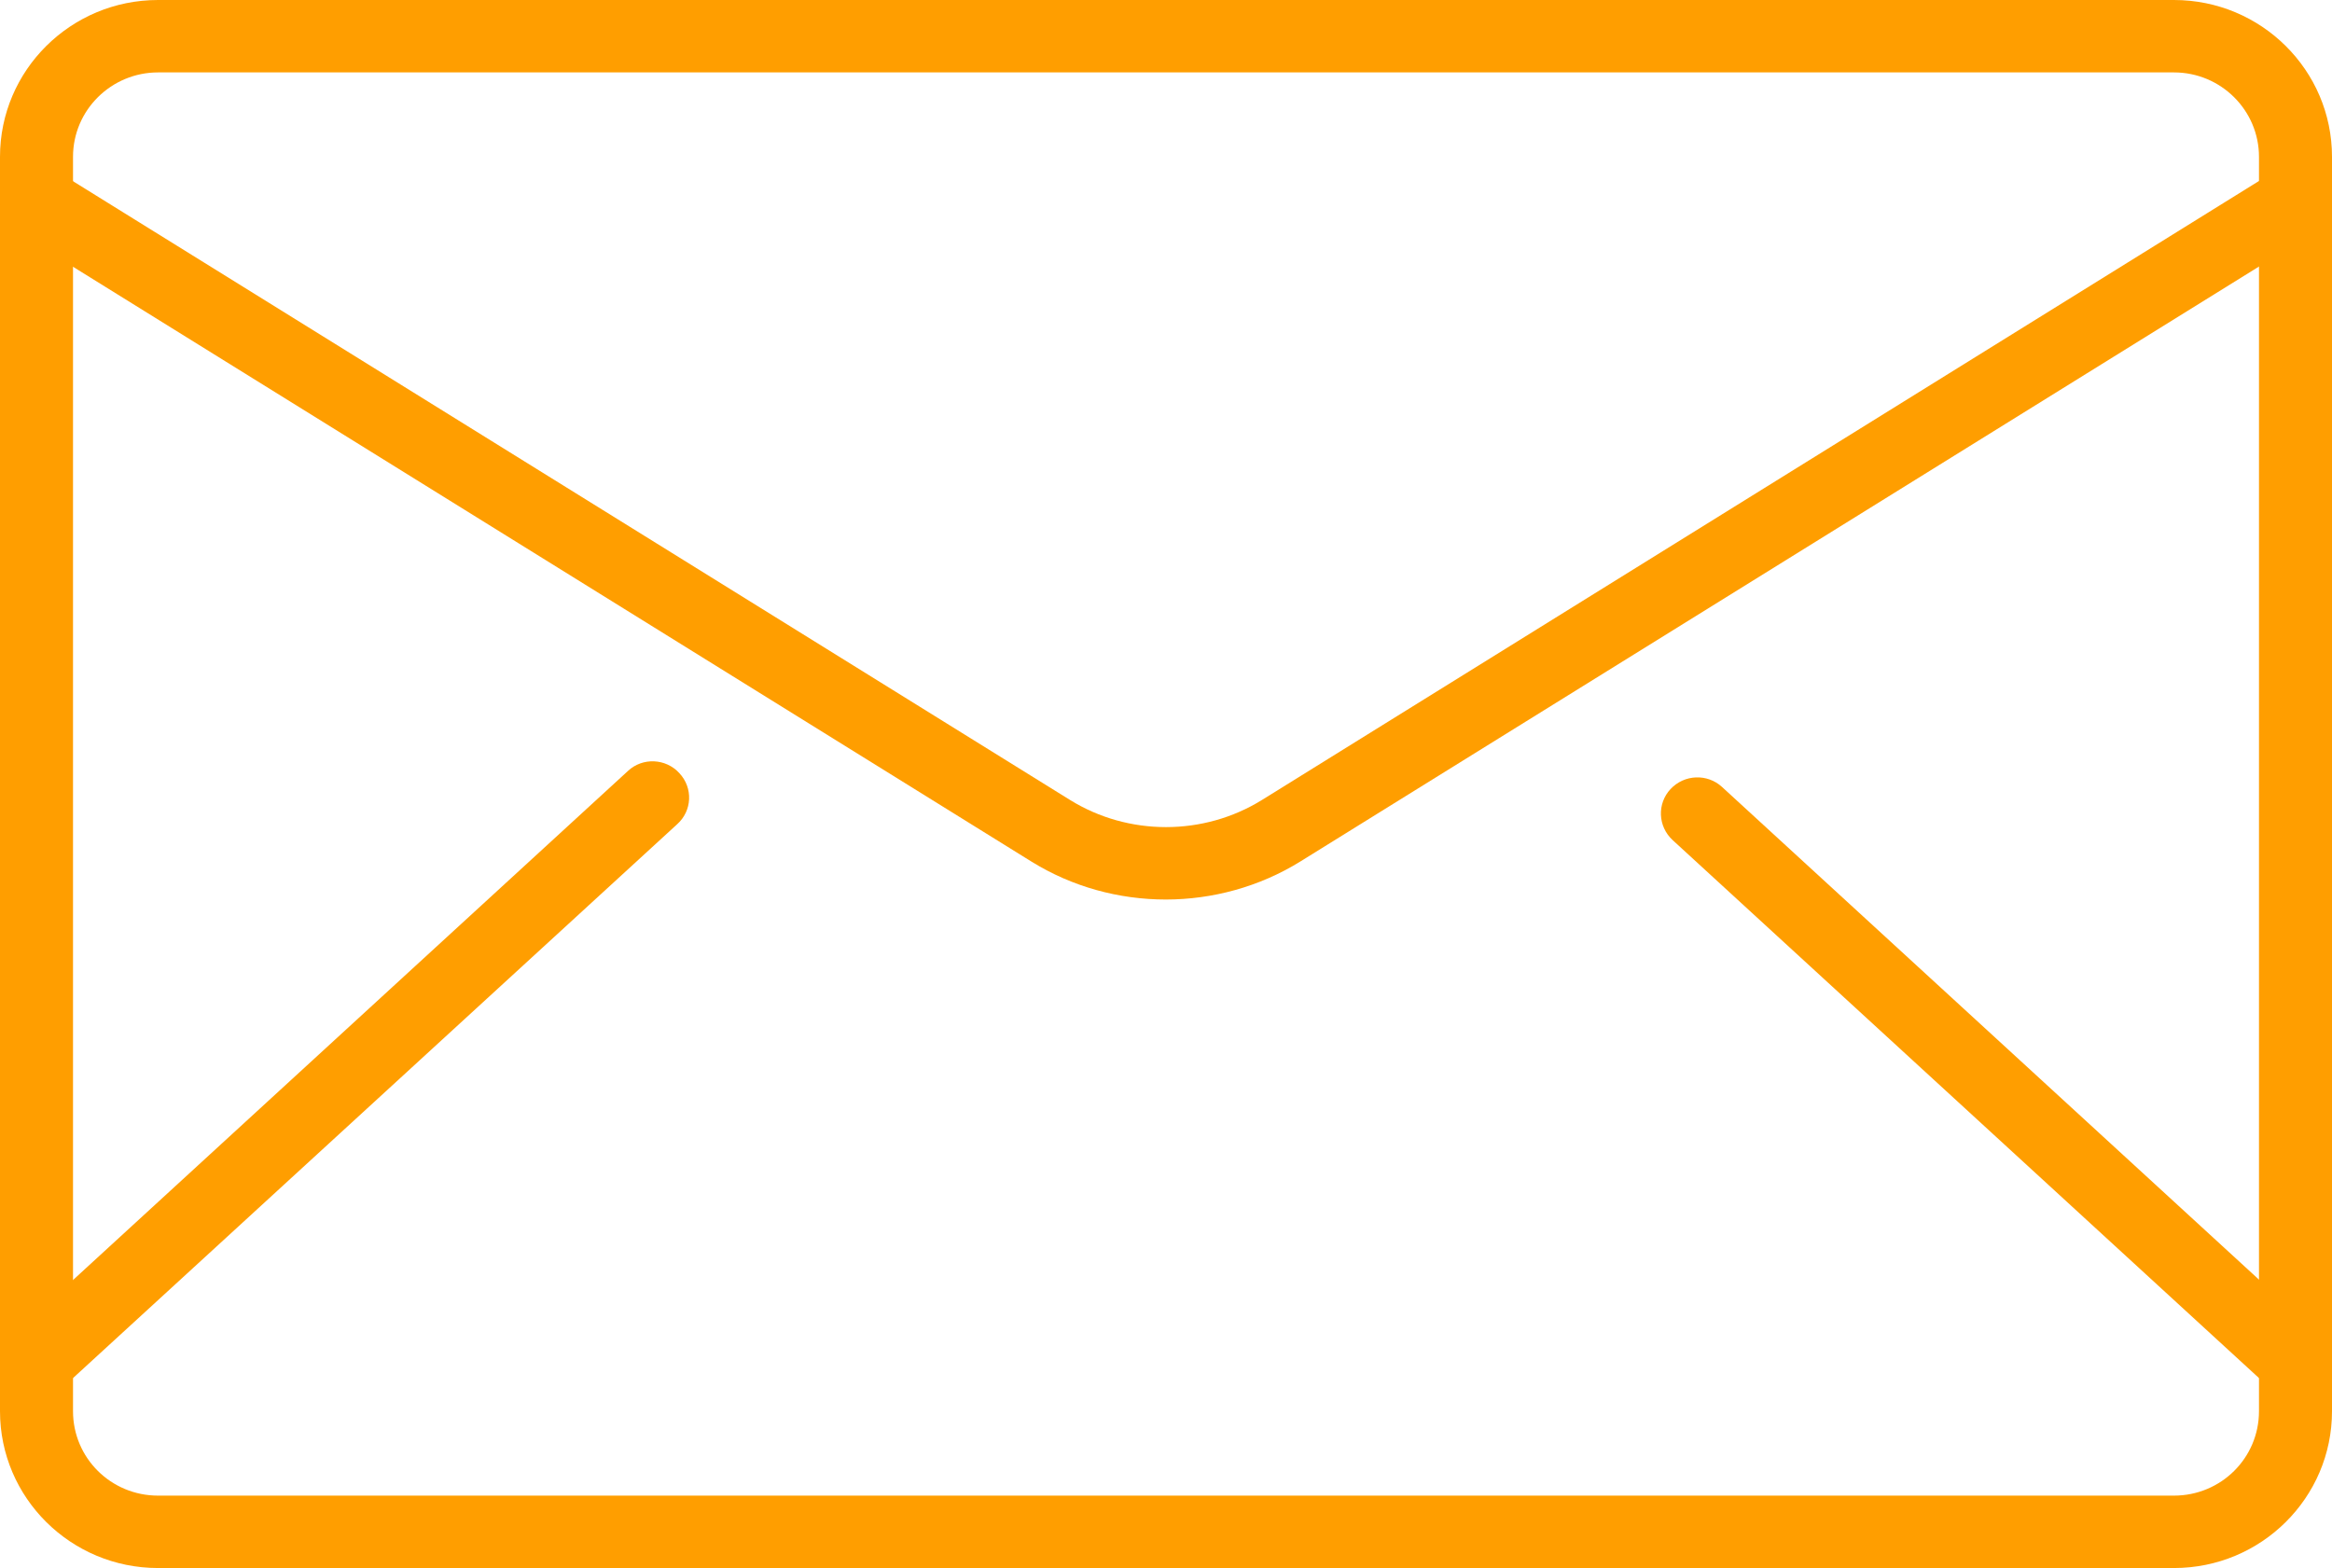 <svg width="58" height="39" viewBox="0 0 58 39" fill="none" xmlns="http://www.w3.org/2000/svg">
<g clip-path="url(#clip0_15067_12345)">
<path d="M54.069 39H3.931C1.761 39 0 37.253 0 35.1V3.9C0 1.747 1.761 0 3.931 0H54.069C56.239 0 58 1.747 58 3.9V35.1C58 37.253 56.239 39 54.069 39ZM3.931 1.801C2.769 1.801 1.816 2.738 1.816 3.9V35.1C1.816 36.262 2.76 37.199 3.931 37.199H54.069C55.24 37.199 56.184 36.262 56.184 35.1V3.9C56.184 2.747 55.24 1.801 54.069 1.801H3.931Z" fill="#FF9E00"/>
<path d="M29 22.373C27.829 22.373 26.666 22.058 25.65 21.427L0.427 5.773C-3.74092e-05 5.512 -0.127 4.954 0.136 4.53C0.399 4.107 0.962 3.981 1.389 4.242L26.612 19.896C28.065 20.797 29.935 20.797 31.388 19.896L56.602 4.242C57.029 3.981 57.591 4.107 57.855 4.53C58.118 4.954 57.991 5.503 57.564 5.773L32.341 21.427C31.324 22.058 30.153 22.373 28.991 22.373H29Z" fill="#FF9E00"/>
<path d="M0.908 34.785C0.663 34.785 0.418 34.686 0.245 34.496C-0.1 34.127 -0.073 33.56 0.3 33.227L15.617 19.176C15.98 18.834 16.561 18.86 16.897 19.23C17.242 19.599 17.215 20.166 16.842 20.5L1.525 34.542C1.353 34.704 1.126 34.785 0.908 34.785Z" fill="#FF9E00"/>
<path d="M57.092 34.785C56.874 34.785 56.647 34.704 56.475 34.542L41.602 20.896C41.23 20.554 41.212 19.986 41.548 19.626C41.893 19.257 42.465 19.239 42.828 19.572L57.7 33.218C58.073 33.56 58.091 34.127 57.755 34.488C57.573 34.677 57.328 34.776 57.092 34.776V34.785Z" fill="#FF9E00"/>
</g>
<defs>
<clipPath id="clip0_15067_12345">
<rect width="58" height="39" fill="white"/>
</clipPath>
</defs>
</svg>
